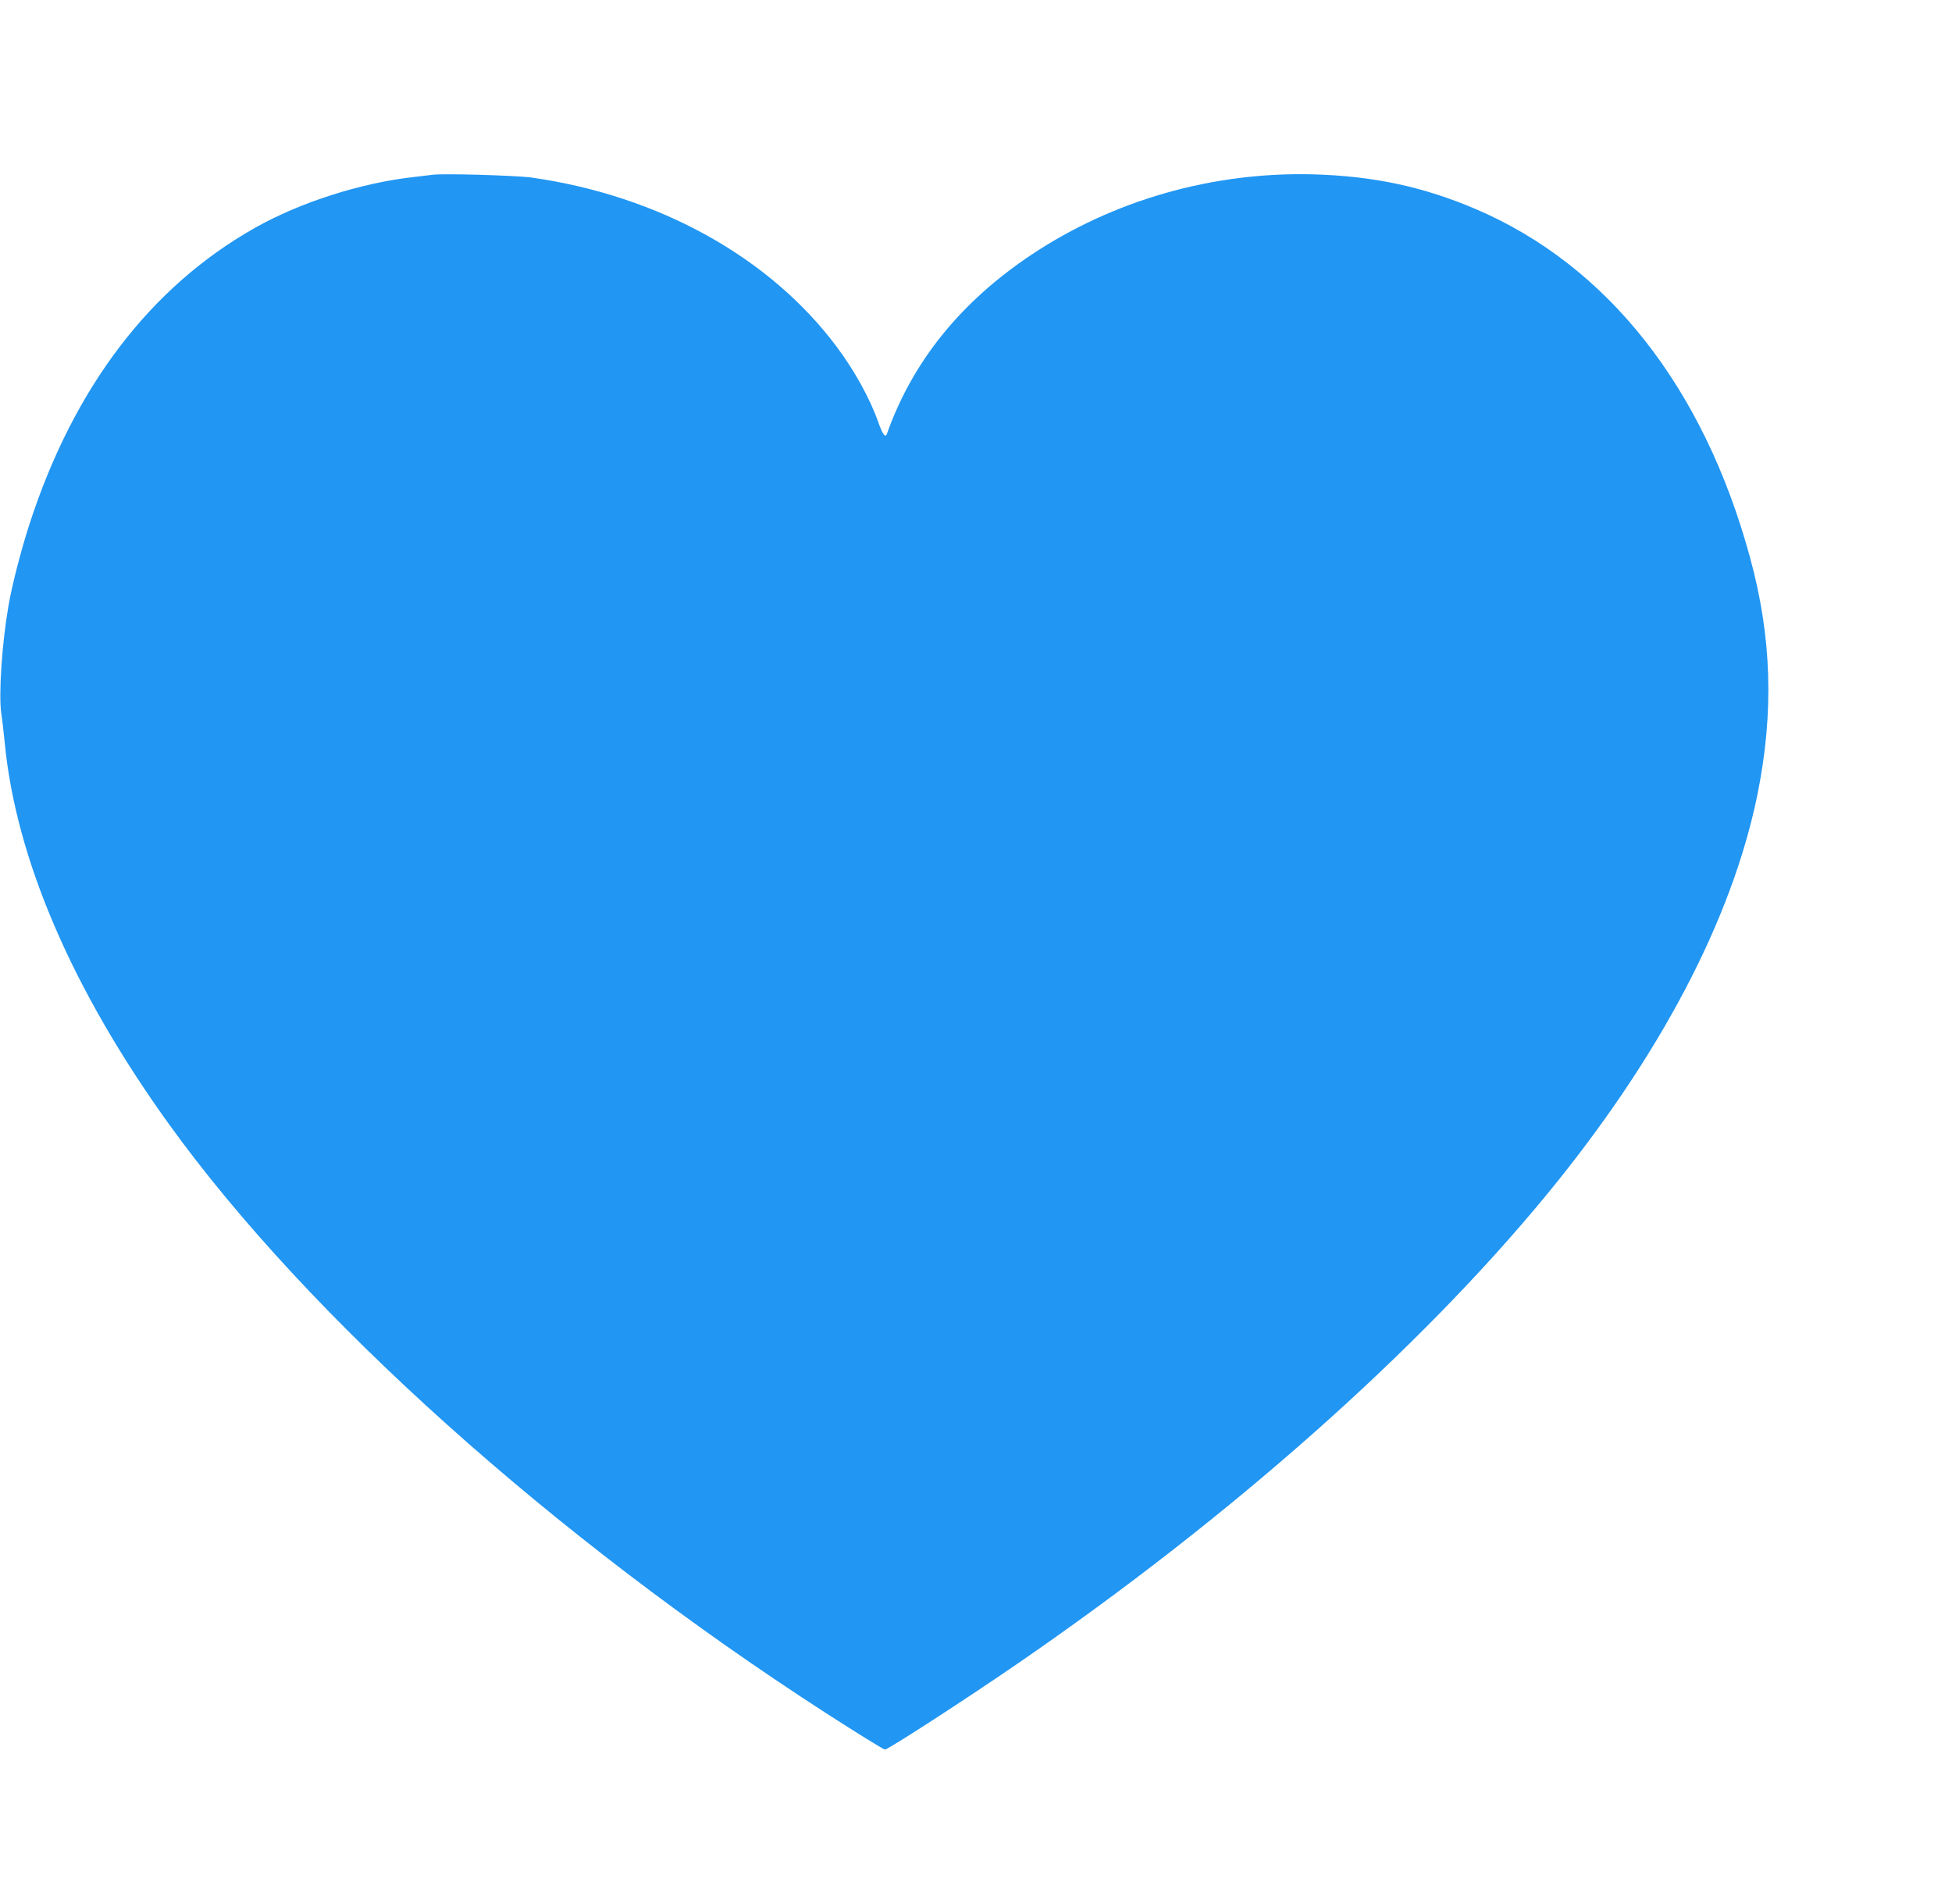 <?xml version="1.0" standalone="no"?>
<!DOCTYPE svg PUBLIC "-//W3C//DTD SVG 20010904//EN"
 "http://www.w3.org/TR/2001/REC-SVG-20010904/DTD/svg10.dtd">
<svg version="1.0" xmlns="http://www.w3.org/2000/svg"
 width="1280pt" height="1248pt" viewBox="0 0 1280 1248"
 preserveAspectRatio="xMidYMid meet">
<g transform="translate(0,1248) scale(0.1,-0.1)"
fill="#2196f3" stroke="none">
<path d="M2835 11334 c-16 -2 -73 -9 -125 -15 -342 -38 -740 -165 -1035 -331
-688 -387 -1192 -1048 -1483 -1948 -56 -174 -114 -399 -137 -535 -42 -243 -64
-573 -47 -699 7 -44 17 -133 23 -196 74 -763 444 -1621 1077 -2500 908 -1260
2519 -2705 4302 -3857 211 -136 384 -243 393 -243 21 0 541 337 872 565 1398
961 2628 2052 3469 3075 738 898 1213 1801 1380 2620 110 543 94 1038 -50
1561 -304 1111 -933 1908 -1794 2277 -346 148 -674 218 -1070 229 -657 17
-1310 -169 -1848 -528 -463 -309 -779 -701 -946 -1173 -10 -29 -28 -5 -56 74
-54 155 -156 339 -273 496 -439 588 -1168 992 -2002 1110 -104 14 -580 28
-650 18z"/>
</g>
</svg>

